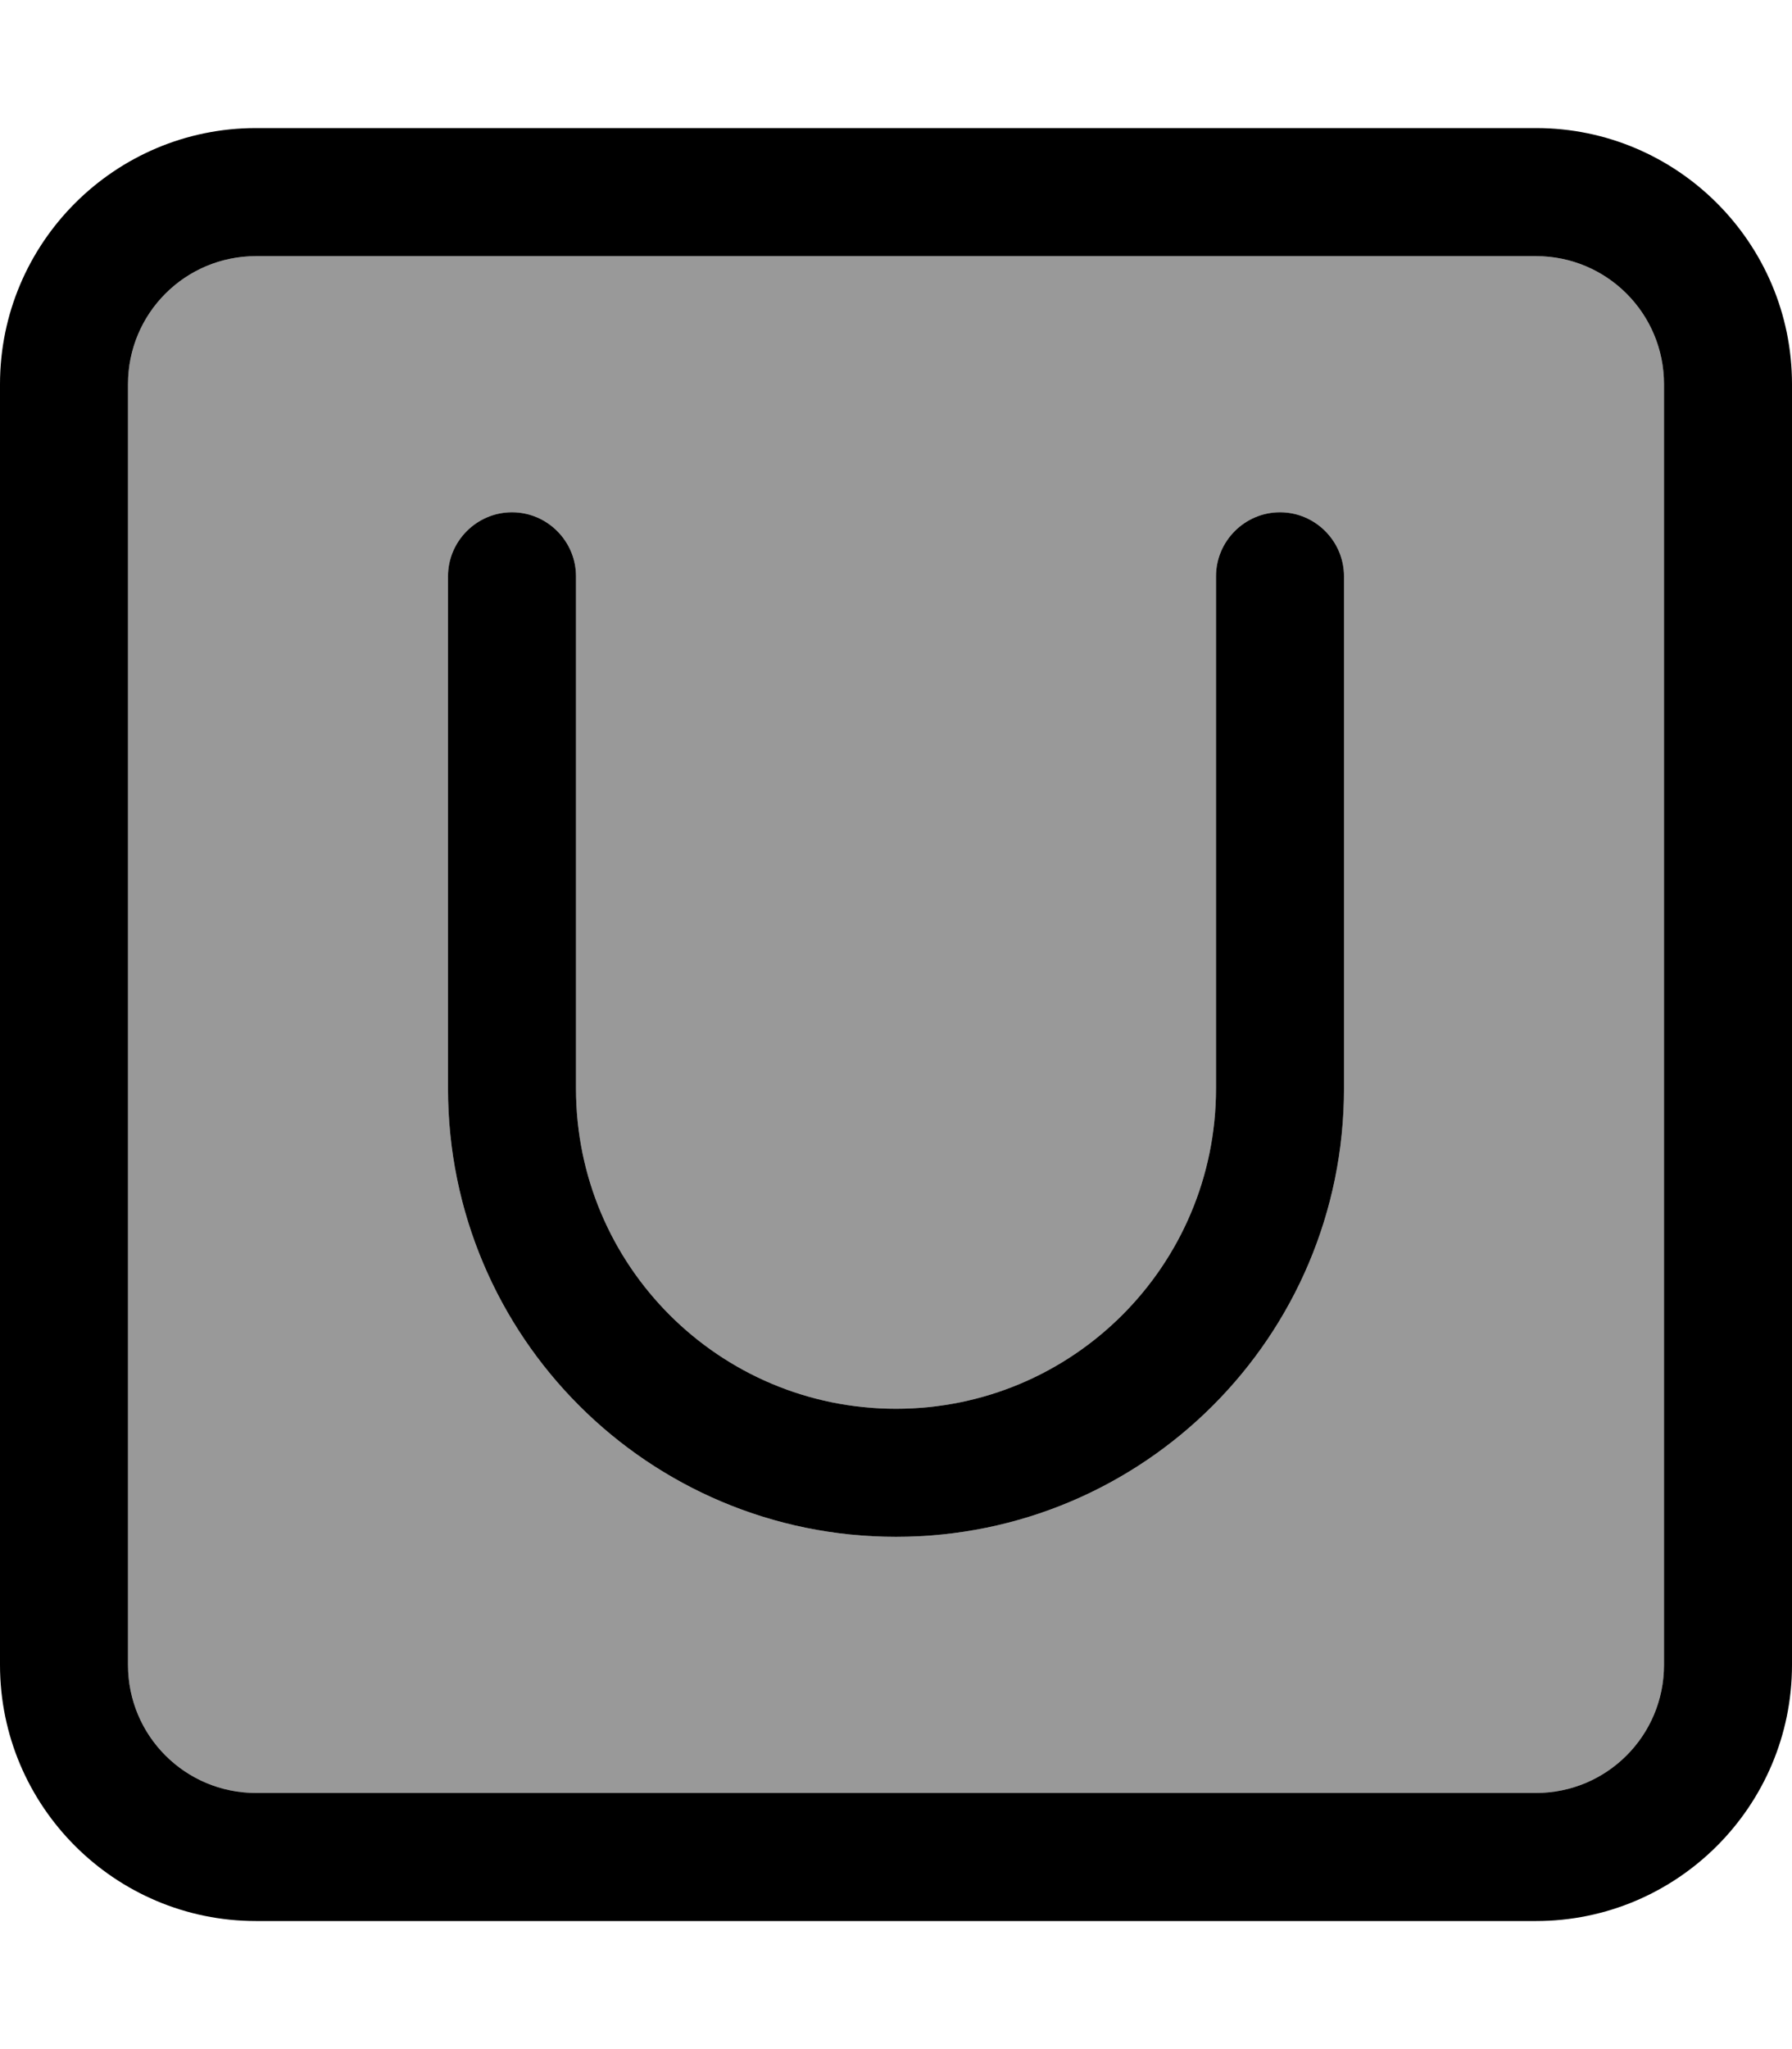 <svg xmlns="http://www.w3.org/2000/svg" viewBox="0 0 448 512"><!--! Font Awesome Pro 6.7.2 by @fontawesome - https://fontawesome.com License - https://fontawesome.com/license (Commercial License) Copyright 2024 Fonticons, Inc. --><defs><style>.fa-secondary{opacity:.4}</style></defs><path class="fa-secondary" d="M32 96l0 320c0 17.7 14.3 32 32 32l320 0c17.7 0 32-14.3 32-32l0-320c0-17.7-14.3-32-32-32L64 64C46.3 64 32 78.3 32 96zm80 48c0-8.8 7.2-16 16-16s16 7.2 16 16l0 128c0 44.2 35.8 80 80 80s80-35.8 80-80l0-128c0-8.8 7.2-16 16-16s16 7.2 16 16l0 128c0 61.9-50.1 112-112 112s-112-50.1-112-112l0-128z"/><path class="fa-primary" d="M64 64C46.3 64 32 78.3 32 96l0 320c0 17.7 14.3 32 32 32l320 0c17.7 0 32-14.3 32-32l0-320c0-17.7-14.3-32-32-32L64 64zM0 96C0 60.7 28.7 32 64 32l320 0c35.3 0 64 28.7 64 64l0 320c0 35.3-28.7 64-64 64L64 480c-35.3 0-64-28.7-64-64L0 96zm144 48l0 128c0 44.2 35.8 80 80 80s80-35.8 80-80l0-128c0-8.8 7.2-16 16-16s16 7.2 16 16l0 128c0 61.9-50.1 112-112 112s-112-50.1-112-112l0-128c0-8.8 7.2-16 16-16s16 7.2 16 16z"/></svg>